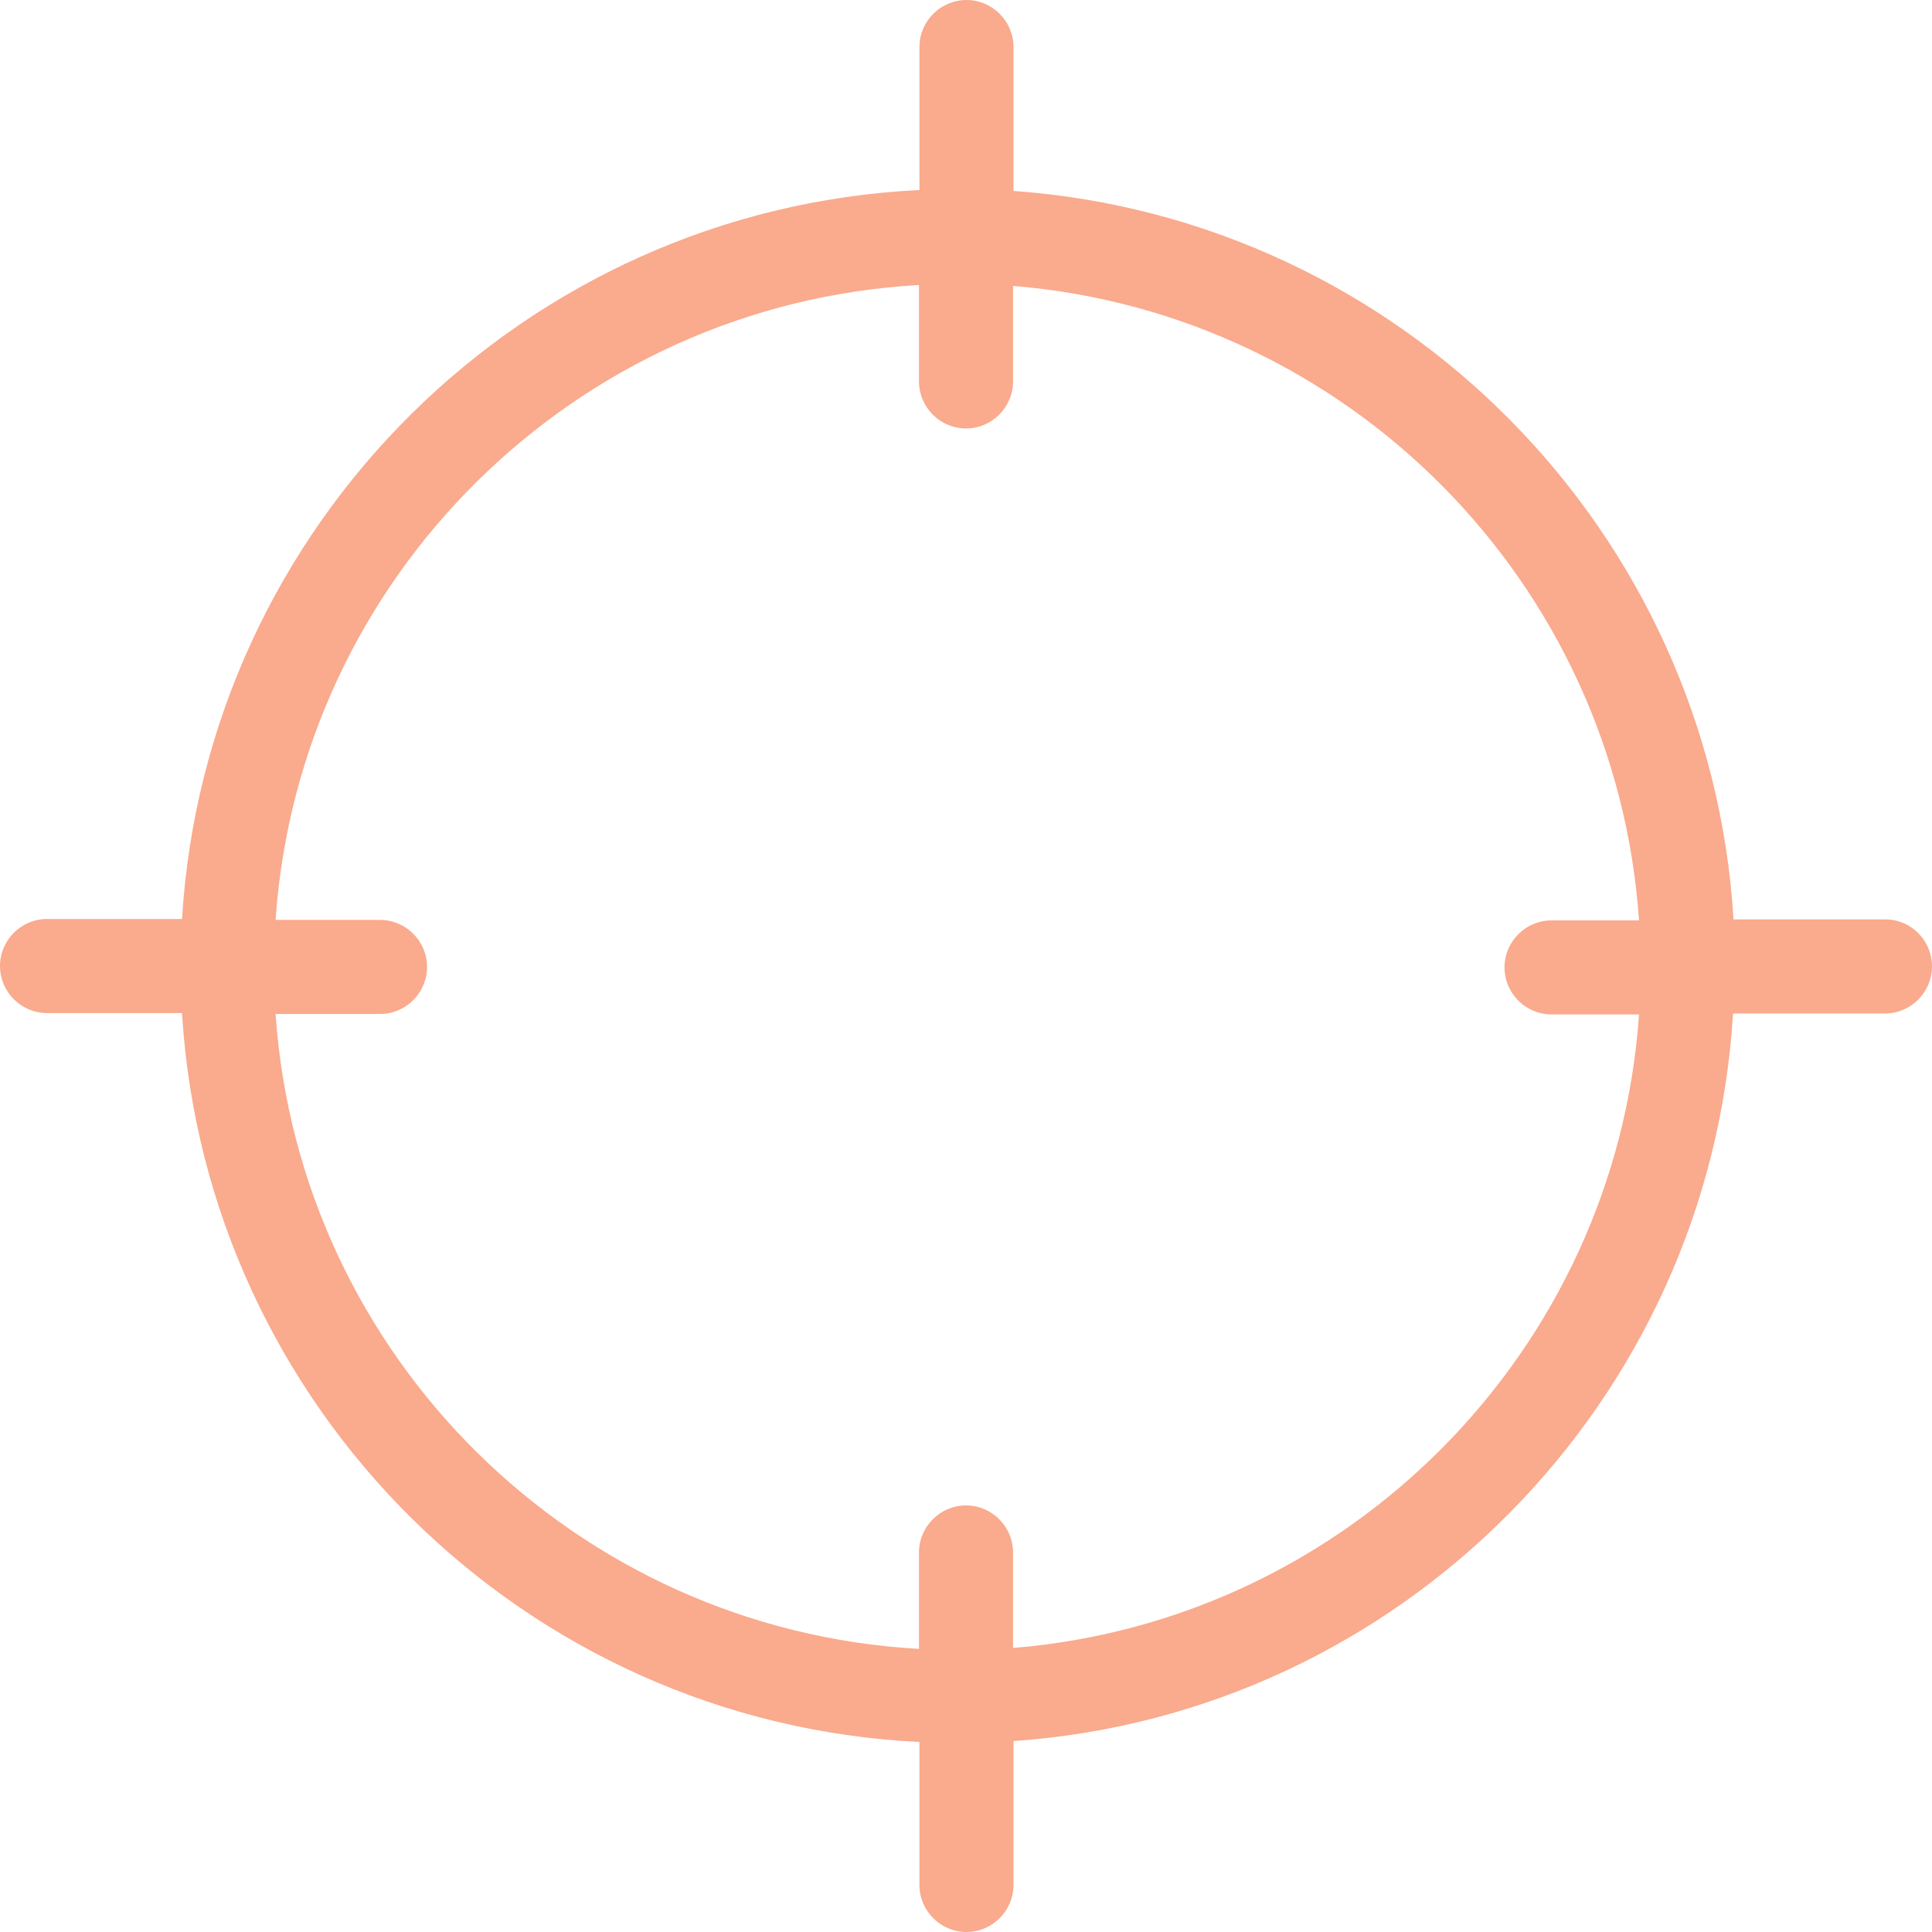 <svg width="48" height="48" viewBox="0 0 48 48" fill="none" xmlns="http://www.w3.org/2000/svg">
<path d="M46.843 22.843H43.069C42.485 13.192 34.808 5.433 25.18 4.744V1.168C25.18 0.526 24.654 0 24.012 0C23.369 0 22.843 0.526 22.843 1.168V4.721C13.017 5.2 5.118 13.04 4.522 22.832H1.168C0.526 22.832 0 23.357 0 24C0 24.643 0.526 25.169 1.168 25.169H4.522C5.118 34.96 13.017 42.8 22.843 43.279V46.832C22.843 47.474 23.369 48 24.012 48C24.654 48 25.18 47.474 25.18 46.832V43.256C34.797 42.59 42.473 34.832 43.057 25.18H46.832C47.474 25.18 48 24.654 48 24.012C48 23.369 47.486 22.843 46.843 22.843ZM25.169 40.943V38.571C25.169 37.928 24.643 37.402 24 37.402C23.357 37.402 22.832 37.928 22.832 38.571V40.966C14.29 40.487 7.431 33.698 6.847 25.192H9.441C10.084 25.192 10.61 24.666 10.61 24.023C10.61 23.381 10.084 22.855 9.441 22.855H6.847C7.431 14.349 14.29 7.56 22.832 7.081V9.476C22.832 10.119 23.357 10.645 24 10.645C24.643 10.645 25.169 10.119 25.169 9.476V7.104C33.511 7.782 40.148 14.489 40.721 22.867H38.547C37.905 22.867 37.379 23.392 37.379 24.035C37.379 24.678 37.905 25.203 38.547 25.203H40.721C40.148 33.546 33.511 40.265 25.169 40.943Z" fill="#FAAA8D"/>
</svg>
